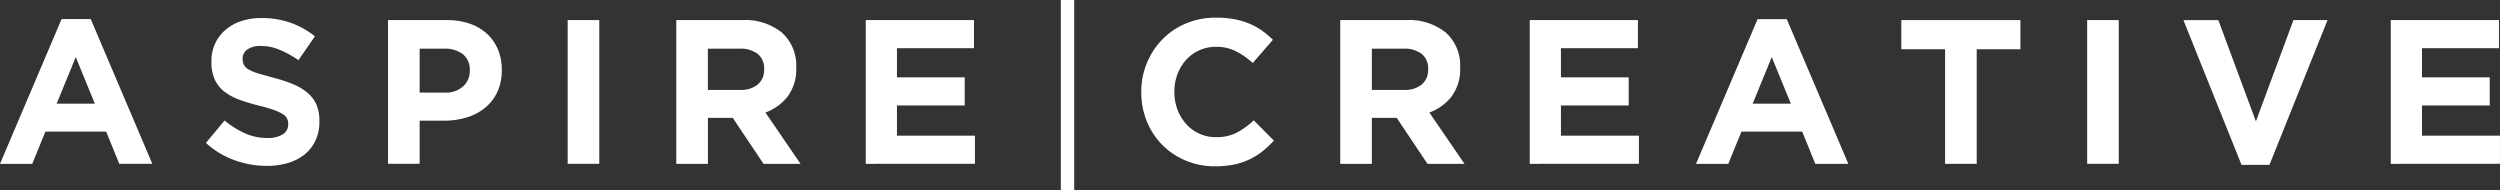 <svg xmlns="http://www.w3.org/2000/svg" width="355.836" height="27.059" viewBox="0 0 355.836 27.059"><rect x="0" y="0" width="355.836" height="27.059" fill="#333333" stroke="none"/><defs><style>.a{fill:#fff;}.b{fill:#fff;}</style></defs><g transform="translate(-96 -85)"><g transform="translate(96 85)"><path class="a" d="M16.978,29.934l-1.869-4.59H6.46L4.59,29.934H0L8.766,9.33h4.149l8.766,20.6h-4.7Zm-6.194-15.2L8.063,21.371H13.5Z" transform="translate(0 -6.614)"/><path class="a" d="M80.673,26.406a5.58,5.58,0,0,1-1.541,1.987,6.847,6.847,0,0,1-2.356,1.225,10.2,10.2,0,0,1-3.036.423,13.569,13.569,0,0,1-4.59-.8,12.116,12.116,0,0,1-4.09-2.469l2.658-3.185A13.3,13.3,0,0,0,70.6,25.4a7.651,7.651,0,0,0,3.23.671A3.9,3.9,0,0,0,76,25.554a1.611,1.611,0,0,0,.775-1.419v-.059a1.765,1.765,0,0,0-.162-.775A1.63,1.63,0,0,0,76,22.671a6.609,6.609,0,0,0-1.261-.586q-.8-.291-2.095-.613a25.728,25.728,0,0,1-2.815-.847,8.016,8.016,0,0,1-2.14-1.153,4.606,4.606,0,0,1-1.36-1.712,5.958,5.958,0,0,1-.482-2.541v-.059a5.937,5.937,0,0,1,.523-2.527,5.731,5.731,0,0,1,1.468-1.941,6.6,6.6,0,0,1,2.252-1.257A9.051,9.051,0,0,1,72.975,9a12.288,12.288,0,0,1,4.135.671A11.962,11.962,0,0,1,80.574,11.6l-2.338,3.392a15.129,15.129,0,0,0-2.689-1.478,6.874,6.874,0,0,0-2.631-.541,3.167,3.167,0,0,0-1.973.514,1.56,1.56,0,0,0-.658,1.27v.059a1.837,1.837,0,0,0,.189.86,1.711,1.711,0,0,0,.689.658,6.678,6.678,0,0,0,1.36.554c.577.176,1.3.378,2.185.613a21.686,21.686,0,0,1,2.77.919,7.822,7.822,0,0,1,2.05,1.225,4.66,4.66,0,0,1,1.261,1.68,5.684,5.684,0,0,1,.423,2.306v.059A6.252,6.252,0,0,1,80.673,26.406Z" transform="translate(-35.753 -6.432)"/><path class="a" d="M138.155,19.907a6.4,6.4,0,0,1-1.766,2.252,7.683,7.683,0,0,1-2.631,1.36,11.172,11.172,0,0,1-3.23.45H127.11v6.135h-4.5V9.65h8.356a9.8,9.8,0,0,1,3.288.514,7.019,7.019,0,0,1,2.455,1.446,6.369,6.369,0,0,1,1.55,2.234,7.415,7.415,0,0,1,.541,2.878v.059A7.162,7.162,0,0,1,138.155,19.907Zm-3.914-3.095a2.778,2.778,0,0,0-.977-2.306,4.143,4.143,0,0,0-2.676-.788H127.11V19.97h3.568a3.663,3.663,0,0,0,2.631-.892,2.934,2.934,0,0,0,.937-2.207v-.059Z" transform="translate(-67.379 -6.79)"/><path class="a" d="M179.37,30.11V9.65h4.5V30.105h-4.5Z" transform="translate(-98.571 -6.79)"/><path class="a" d="M226.109,30.11l-4.383-6.545H218.19V30.11h-4.5V9.65h9.352a8.333,8.333,0,0,1,5.685,1.784,6.277,6.277,0,0,1,2.032,4.969v.059a6.436,6.436,0,0,1-1.212,4.05,7.041,7.041,0,0,1-3.171,2.293l5,7.306Zm.086-13.473a2.614,2.614,0,0,0-.937-2.194,4.129,4.129,0,0,0-2.6-.73h-4.473v5.874h4.559A3.741,3.741,0,0,0,225.3,18.8a2.668,2.668,0,0,0,.892-2.1v-.059Z" transform="translate(-117.431 -6.79)"/><path class="a" d="M273.56,30.11V9.65h15.4v4H278V17.8h9.644v4H278v4.3h11.1v4Z" transform="translate(-150.332 -6.79)"/><path class="b" d="M335.2,30.359V3.3h1.9V30.359Z" transform="translate(-184.206 -3.3)"/><path class="b" d="M377.864,27.9a9.721,9.721,0,0,1-1.856,1.153,9.477,9.477,0,0,1-2.207.73,13.2,13.2,0,0,1-2.689.248,10.613,10.613,0,0,1-4.18-.82,10.094,10.094,0,0,1-5.523-5.581,10.745,10.745,0,0,1-.788-4.122v-.059a10.608,10.608,0,0,1,2.982-7.464,10.155,10.155,0,0,1,3.36-2.279,10.966,10.966,0,0,1,4.324-.833A13.429,13.429,0,0,1,373.9,9.1a10.936,10.936,0,0,1,2.149.644,9.265,9.265,0,0,1,1.784,1,12.291,12.291,0,0,1,1.518,1.284l-2.865,3.3a10.8,10.8,0,0,0-2.441-1.694,6.2,6.2,0,0,0-2.788-.613,5.744,5.744,0,0,0-2.383.5,5.618,5.618,0,0,0-1.883,1.374,6.315,6.315,0,0,0-1.225,2.032,6.894,6.894,0,0,0-.437,2.469v.059a6.967,6.967,0,0,0,.437,2.482,6.578,6.578,0,0,0,1.212,2.045,5.68,5.68,0,0,0,1.869,1.387,5.613,5.613,0,0,0,2.41.514,6.267,6.267,0,0,0,2.964-.644,11.553,11.553,0,0,0,2.41-1.752l2.865,2.892A15.108,15.108,0,0,1,377.864,27.9Z" transform="translate(-198.175 -6.361)"/><path class="b" d="M435.9,30.11l-4.383-6.545H427.98V30.11h-4.5V9.65h9.352a8.333,8.333,0,0,1,5.685,1.784,6.276,6.276,0,0,1,2.032,4.969v.059a6.436,6.436,0,0,1-1.212,4.05,7.042,7.042,0,0,1-3.171,2.293l5,7.306Zm.09-13.473a2.614,2.614,0,0,0-.937-2.194,4.129,4.129,0,0,0-2.6-.73H427.98v5.874h4.559A3.741,3.741,0,0,0,435.1,18.8a2.668,2.668,0,0,0,.892-2.1Z" transform="translate(-232.719 -6.79)"/><path class="b" d="M483.36,30.11V9.65h15.4v4H487.8V17.8h9.644v4H487.8v4.3h11.1v4Z" transform="translate(-265.626 -6.79)"/><path class="b" d="M552.882,29.94l-1.869-4.59h-8.649l-1.869,4.59H535.9l8.766-20.6h4.149l8.766,20.6Zm-6.2-15.2-2.716,6.635H549.4Z" transform="translate(-294.499 -6.619)"/><path class="b" d="M611.5,13.8V30.11H607V13.8H600.77V9.65h16.951V13.8H611.5Z" transform="translate(-330.147 -6.79)"/><path class="b" d="M659.49,30.11V9.65h4.5V30.105h-4.5Z" transform="translate(-362.416 -6.79)"/><path class="b" d="M702.154,30.254H698.18l-8.27-20.6h4.969l5.347,14.406L705.572,9.65h4.851Z" transform="translate(-379.134 -6.79)"/><path class="b" d="M755.43,30.11V9.65h15.4v4h-10.96V17.8h9.644v4h-9.644v4.3h11.1v4Z" transform="translate(-415.139 -6.79)"/></g></g></svg>